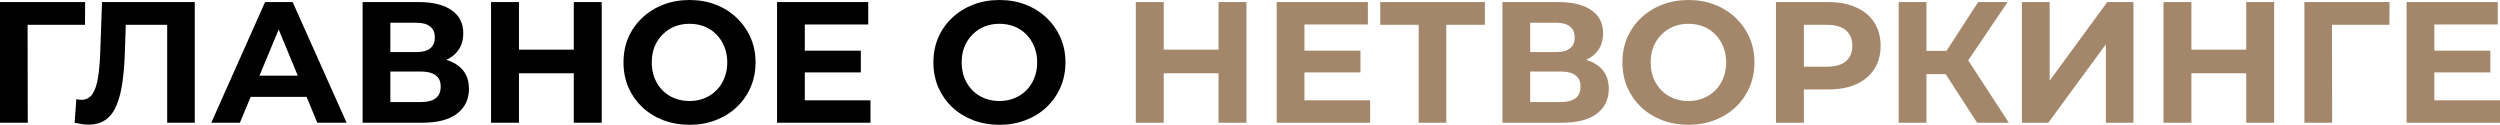 <?xml version="1.0" encoding="UTF-8"?> <svg xmlns="http://www.w3.org/2000/svg" viewBox="0 0 580.117 28.96" fill="none"><path d="M0 28.48V0.48H19.76L19.72 5.76H4.92L6.4 4.28L6.44 28.48H0Z" fill="black"></path><path d="M20.514 28.92C20.034 28.92 19.528 28.88 18.994 28.8C18.488 28.72 17.928 28.613 17.314 28.48L17.714 23C18.088 23.107 18.474 23.16 18.874 23.16C19.968 23.16 20.821 22.72 21.434 21.84C22.048 20.933 22.488 19.64 22.754 17.96C23.021 16.28 23.194 14.24 23.274 11.84L23.674 0.48H45.194V28.48H38.794V4.28L40.274 5.76H27.914L29.234 4.2L28.994 11.6C28.914 14.347 28.728 16.787 28.434 18.92C28.141 21.053 27.688 22.867 27.074 24.36C26.461 25.853 25.621 26.987 24.554 27.76C23.488 28.533 22.141 28.92 20.514 28.92Z" fill="black"></path><path d="M49.028 28.48L61.507 0.48H67.907L80.428 28.48H73.627L63.387 3.76H65.947L55.668 28.48H49.028ZM55.268 22.48L56.987 17.56H71.387L73.148 22.48H55.268Z" fill="black"></path><path d="M84.141 28.48V0.48H97.181C100.434 0.48 102.967 1.107 104.781 2.36C106.594 3.613 107.501 5.4 107.501 7.72C107.501 10.013 106.647 11.8 104.941 13.08C103.234 14.333 100.967 14.96 98.141 14.96L98.901 13.28C102.047 13.28 104.487 13.907 106.221 15.16C107.954 16.413 108.821 18.227 108.821 20.6C108.821 23.053 107.887 24.987 106.021 26.4C104.181 27.787 101.487 28.48 97.941 28.48H84.141ZM90.581 23.68H97.701C99.194 23.68 100.327 23.387 101.101 22.8C101.874 22.213 102.261 21.307 102.261 20.08C102.261 18.907 101.874 18.04 101.101 17.48C100.327 16.893 99.194 16.6 97.701 16.6H90.581V23.68ZM90.581 12.08H96.621C98.034 12.08 99.101 11.8 99.821 11.24C100.541 10.653 100.901 9.8 100.901 8.68C100.901 7.56 100.541 6.72 99.821 6.16C99.101 5.573 98.034 5.28 96.621 5.28H90.581V12.08Z" fill="black"></path><path d="M133.145 0.48H139.625V28.48H133.145V0.48ZM120.425 28.48H113.945V0.48H120.425V28.48ZM133.625 17H119.945V11.52H133.625V17Z" fill="black"></path><path d="M160.041 28.96C157.827 28.96 155.774 28.6 153.881 27.88C152.014 27.16 150.387 26.147 149.001 24.84C147.641 23.533 146.574 22 145.801 20.24C145.054 18.48 144.681 16.56 144.681 14.48C144.681 12.4 145.054 10.48 145.801 8.72C146.574 6.96 147.654 5.427 149.041 4.12C150.427 2.813 152.054 1.8 153.921 1.08C155.787 0.36 157.814 0 160.001 0C162.214 0 164.241 0.36 166.081 1.08C167.947 1.8 169.561 2.813 170.921 4.12C172.307 5.427 173.387 6.96 174.161 8.72C174.934 10.453 175.321 12.373 175.321 14.48C175.321 16.56 174.934 18.493 174.161 20.28C173.387 22.04 172.307 23.573 170.921 24.88C169.561 26.16 167.947 27.16 166.081 27.88C164.241 28.6 162.227 28.96 160.041 28.96ZM160.001 23.44C161.254 23.44 162.401 23.227 163.441 22.8C164.507 22.373 165.441 21.76 166.241 20.96C167.041 20.16 167.654 19.213 168.081 18.12C168.534 17.027 168.761 15.813 168.761 14.48C168.761 13.147 168.534 11.933 168.081 10.84C167.654 9.747 167.041 8.8 166.241 8C165.467 7.2 164.547 6.587 163.481 6.16C162.414 5.733 161.254 5.52 160.001 5.52C158.747 5.52 157.587 5.733 156.521 6.16C155.481 6.587 154.561 7.2 153.761 8C152.961 8.8 152.334 9.747 151.881 10.84C151.454 11.933 151.241 13.147 151.241 14.48C151.241 15.787 151.454 17 151.881 18.12C152.334 19.213 152.947 20.16 153.721 20.96C154.521 21.76 155.454 22.373 156.521 22.8C157.587 23.227 158.747 23.44 160.001 23.44Z" fill="black"></path><path d="M186.273 11.76H199.753V16.8H186.273V11.76ZM186.752 23.28H201.993V28.48H180.312V0.48H201.473V5.68H186.752V23.28Z" fill="black"></path><path d="M231.955 28.96C229.741 28.96 227.688 28.6 225.795 27.88C223.928 27.16 222.301 26.147 220.915 24.84C219.555 23.533 218.488 22 217.715 20.24C216.968 18.48 216.595 16.56 216.595 14.48C216.595 12.4 216.968 10.48 217.715 8.72C218.488 6.96 219.568 5.427 220.955 4.12C222.341 2.813 223.968 1.8 225.835 1.08C227.701 0.36 229.728 0 231.915 0C234.128 0 236.155 0.36 237.995 1.08C239.861 1.8 241.475 2.813 242.835 4.12C244.221 5.427 245.301 6.96 246.075 8.72C246.848 10.453 247.235 12.373 247.235 14.48C247.235 16.56 246.848 18.493 246.075 20.28C245.301 22.04 244.221 23.573 242.835 24.88C241.475 26.16 239.861 27.16 237.995 27.88C236.155 28.6 234.141 28.96 231.955 28.96ZM231.915 23.44C233.168 23.44 234.315 23.227 235.355 22.8C236.421 22.373 237.355 21.76 238.155 20.96C238.955 20.16 239.568 19.213 239.995 18.12C240.448 17.027 240.675 15.813 240.675 14.48C240.675 13.147 240.448 11.933 239.995 10.84C239.568 9.747 238.955 8.8 238.155 8C237.381 7.2 236.461 6.587 235.395 6.16C234.328 5.733 233.168 5.52 231.915 5.52C230.661 5.52 229.501 5.733 228.435 6.16C227.395 6.587 226.475 7.2 225.675 8C224.875 8.8 224.248 9.747 223.795 10.84C223.368 11.933 223.155 13.147 223.155 14.48C223.155 15.787 223.368 17 223.795 18.12C224.248 19.213 224.861 20.16 225.635 20.96C226.435 21.76 227.368 22.373 228.435 22.8C229.501 23.227 230.661 23.44 231.915 23.44Z" fill="black"></path><path d="M282.755 0.48H289.234V28.48H282.755V0.48ZM270.036 28.48H263.555V0.48H270.036V28.48ZM283.235 17H269.556V11.52H283.235V17Z" fill="#A4866A"></path><path d="M302.211 11.76H315.69V16.8H302.211V11.76ZM302.691 23.28H317.93V28.48H296.25V0.48H317.41V5.68H302.691V23.28Z" fill="#A4866A"></path><path d="M329.205 28.48V4.28L330.684 5.76H320.284V0.48H344.564V5.76H334.163L335.603 4.28V28.48H329.205Z" fill="#A4866A"></path><path d="M348.633 28.48V0.48H361.672C364.926 0.48 367.458 1.107 369.273 2.36C371.085 3.613 371.992 5.4 371.992 7.72C371.992 10.013 371.14 11.8 369.433 13.08C367.726 14.333 365.459 14.96 362.632 14.96L363.392 13.28C366.539 13.28 368.981 13.907 370.713 15.16C372.447 16.413 373.312 18.227 373.312 20.6C373.312 23.053 372.38 24.987 370.513 26.4C368.673 27.787 365.979 28.48 362.432 28.48H348.633ZM355.074 23.68H362.192C363.687 23.68 364.819 23.387 365.594 22.8C366.366 22.213 366.754 21.307 366.754 20.08C366.754 18.907 366.366 18.04 365.594 17.48C364.819 16.893 363.687 16.6 362.192 16.6H355.074V23.68ZM355.074 12.08H361.112C362.527 12.08 363.592 11.8 364.312 11.24C365.034 10.653 365.394 9.8 365.394 8.68C365.394 7.56 365.034 6.72 364.312 6.16C363.592 5.573 362.527 5.28 361.112 5.28H355.074V12.08Z" fill="#A4866A"></path><path d="M391.838 28.96C389.623 28.96 387.571 28.6 385.677 27.88C383.81 27.16 382.185 26.147 380.798 24.84C379.438 23.533 378.371 22 377.599 20.24C376.851 18.48 376.476 16.56 376.476 14.48C376.476 12.4 376.851 10.48 377.599 8.72C378.371 6.96 379.451 5.427 380.838 4.12C382.225 2.813 383.85 1.8 385.717 1.08C387.584 0.36 389.611 0 391.798 0C394.01 0 396.037 0.36 397.876 1.08C399.743 1.8 401.358 2.813 402.718 4.12C404.105 5.427 405.185 6.96 405.957 8.72C406.732 10.453 407.117 12.373 407.117 14.48C407.117 16.56 406.732 18.493 405.957 20.28C405.185 22.04 404.105 23.573 402.718 24.88C401.358 26.16 399.743 27.16 397.876 27.88C396.037 28.6 394.025 28.96 391.838 28.96ZM391.798 23.44C393.05 23.44 394.197 23.227 395.237 22.8C396.304 22.373 397.237 21.76 398.036 20.96C398.839 20.16 399.451 19.213 399.878 18.12C400.331 17.027 400.558 15.813 400.558 14.48C400.558 13.147 400.331 11.933 399.878 10.84C399.451 9.747 398.839 8.8 398.036 8C397.264 7.2 396.344 6.587 395.277 6.16C394.21 5.733 393.05 5.52 391.798 5.52C390.543 5.52 389.383 5.733 388.319 6.16C387.276 6.587 386.357 7.2 385.557 8C384.757 8.8 384.132 9.747 383.677 10.84C383.25 11.933 383.037 13.147 383.037 14.48C383.037 15.787 383.25 17 383.677 18.12C384.132 19.213 384.744 20.16 385.517 20.96C386.317 21.76 387.251 22.373 388.319 22.8C389.383 23.227 390.543 23.44 391.798 23.44Z" fill="#A4866A"></path><path d="M412.108 28.48V0.48H424.23C426.735 0.48 428.897 0.893 430.709 1.72C432.523 2.52 433.923 3.68 434.91 5.2C435.895 6.72 436.39 8.533 436.39 10.64C436.39 12.72 435.895 14.52 434.91 16.04C433.923 17.56 432.523 18.733 430.709 19.56C428.897 20.36 426.735 20.76 424.23 20.76H415.71L418.589 17.84V28.48H412.108ZM418.589 18.56L415.71 15.48H423.87C425.87 15.48 427.362 15.053 428.349 14.2C429.337 13.347 429.829 12.16 429.829 10.64C429.829 9.093 429.337 7.893 428.349 7.04C427.362 6.187 425.87 5.76 423.87 5.76H415.71L418.589 2.68V18.56Z" fill="#A4866A"></path><path d="M458.785 28.48L450.064 15L455.303 11.84L466.143 28.48H458.785ZM440.584 28.48V0.48H447.025V28.48H440.584ZM445.143 17.2V11.8H454.903V17.2H445.143ZM455.903 15.2L449.944 14.48L459.025 0.48H465.863L455.903 15.2Z" fill="#A4866A"></path><path d="M469.18 28.48V0.48H475.619V18.72L488.981 0.48H495.059V28.48H488.661V10.28L475.299 28.48H469.18Z" fill="#A4866A"></path><path d="M521.231 0.48H527.712V28.48H521.231V0.48ZM508.511 28.48H502.03V0.48H508.511V28.48ZM521.711 17H508.031V11.52H521.711V17Z" fill="#A4866A"></path><path d="M534.728 28.48V0.48H554.486L554.446 5.76H539.646L541.126 4.28L541.166 28.48H534.728Z" fill="#A4866A"></path><path d="M564.398 11.76H577.878V16.8H564.398V11.76ZM564.878 23.28H580.117V28.48H558.437V0.48H579.597V5.68H564.878V23.28Z" fill="#A4866A"></path></svg> 